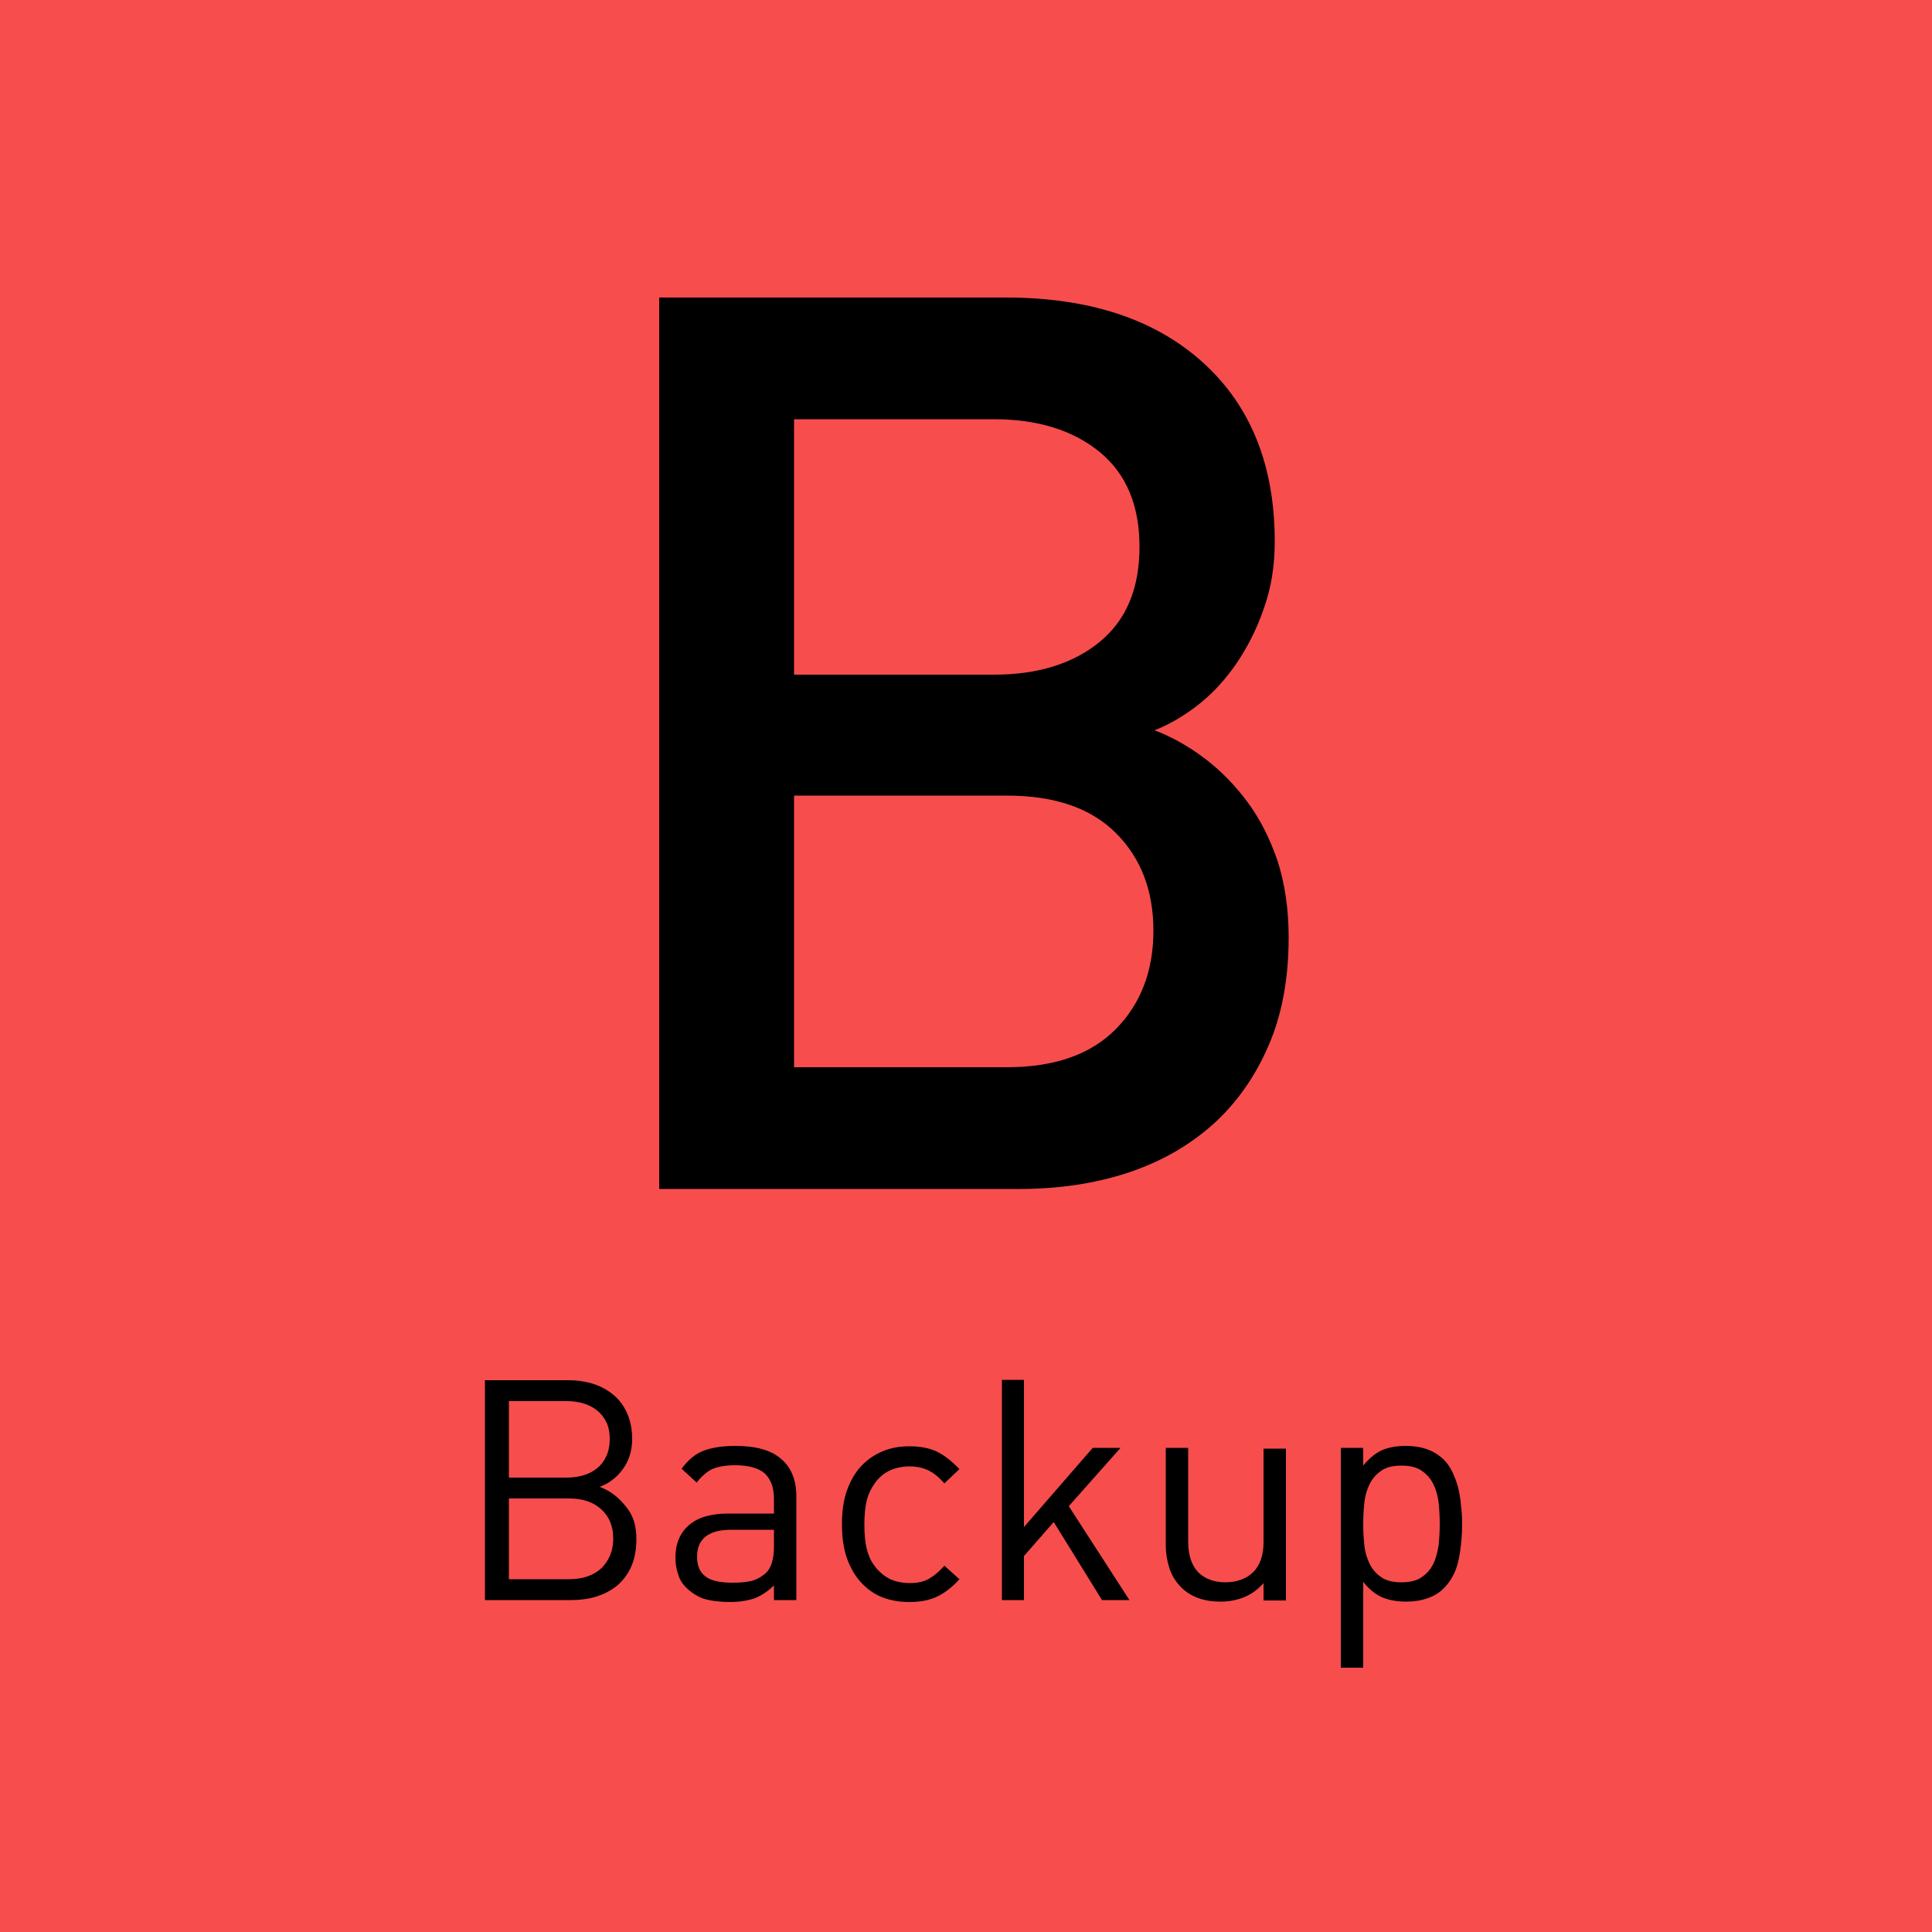 <?xml version="1.0" encoding="utf-8"?>
<!-- Generator: Adobe Illustrator 27.0.1, SVG Export Plug-In . SVG Version: 6.00 Build 0)  -->
<svg version="1.1" id="Ebene_1" xmlns="http://www.w3.org/2000/svg" xmlns:xlink="http://www.w3.org/1999/xlink" x="0px" y="0px"
	 viewBox="0 0 500 500" style="enable-background:new 0 0 500 500;" xml:space="preserve">
<style type="text/css">
	.st0{fill:#F74D4D;}
</style>
<g>
	<rect y="0" class="st0" width="500" height="500"/>
	<path d="M298.5,240.9c0-10.4-3.2-18.8-9.7-25.3c-6.5-6.5-15.9-9.7-28.2-9.7h-55.1v70.3h55.1c12.3,0,21.7-3.3,28.2-9.9
		C295.2,259.8,298.5,251.3,298.5,240.9 M294.9,141.5c0-10.8-3.5-19-10.4-24.6c-6.9-5.6-16-8.4-27.2-8.4h-51.8v66.1h51.8
		c11.2,0,20.3-2.8,27.2-8.4C291.5,160.5,294.9,152.3,294.9,141.5 M333.5,242.6c0,10.6-1.7,19.9-5.2,28c-3.5,8.1-8.3,14.9-14.4,20.4
		c-6.2,5.5-13.5,9.7-22,12.5c-8.5,2.8-17.9,4.2-28,4.2h-93.3V77h89.7c21.6,0,38.6,5.6,51,16.8c12.4,11.2,18.6,26.7,18.6,46.3
		c0,6.3-0.9,12-2.8,17.3c-1.8,5.3-4.2,10-7.1,14.3c-2.9,4.2-6.2,7.8-9.9,10.7c-3.7,2.9-7.5,5.1-11.3,6.6c4.5,1.7,8.9,4.2,13,7.3
		c4.1,3.1,7.8,6.9,11,11.2c3.2,4.3,5.8,9.4,7.8,15.2C332.5,228.6,333.5,235.2,333.5,242.6"/>
	<path d="M158.7,398.2c0-3.2-1-5.7-3.1-7.6c-2.1-1.9-4.8-2.8-8.4-2.8h-15.5v20.9h15.5c3.5,0,6.3-0.9,8.4-2.8
		C157.6,403.9,158.7,401.4,158.7,398.2 M157.8,372.4c0-1.7-0.3-3.2-0.9-4.4c-0.6-1.2-1.4-2.2-2.4-3c-1-0.8-2.2-1.4-3.5-1.8
		c-1.4-0.4-2.8-0.6-4.4-0.6h-14.9v19.8h14.9c1.6,0,3.1-0.2,4.4-0.6c1.4-0.4,2.5-1,3.5-1.8c1-0.8,1.8-1.8,2.4-3.1
		C157.5,375.6,157.8,374.1,157.8,372.4 M164.7,398.3c0,2.6-0.4,4.8-1.2,6.8c-0.8,2-2,3.6-3.5,5c-1.5,1.3-3.3,2.3-5.4,3
		c-2.1,0.7-4.4,1-6.9,1h-22.2v-56.9h21.4c2.5,0,4.7,0.3,6.8,1c2.1,0.7,3.8,1.7,5.3,3c1.5,1.3,2.6,2.9,3.4,4.8c0.8,1.9,1.2,4,1.2,6.4
		c0,3-0.8,5.6-2.4,7.8c-1.6,2.2-3.6,3.7-6,4.6c2.7,1,4.9,2.7,6.7,5C163.9,392.1,164.7,394.9,164.7,398.3"/>
	<path d="M200.3,395.9h-11c-5.9,0-8.9,2.3-8.9,7c0,2.3,0.7,4,2.2,5.1c1.4,1.1,3.8,1.6,7,1.6c1.7,0,3.2-0.1,4.6-0.4
		c1.4-0.3,2.8-1,4.1-2.2c1.3-1.3,2-3.5,2-6.8V395.9z M200.3,414.1v-3.8c-1.5,1.5-3.2,2.6-4.9,3.3c-1.7,0.6-3.9,1-6.5,1
		c-2.7,0-4.9-0.3-6.6-0.8c-1.6-0.5-3.2-1.5-4.6-2.8c-1-1-1.8-2.1-2.2-3.6c-0.5-1.4-0.7-2.9-0.7-4.4c0-3.5,1.2-6.3,3.5-8.3
		c2.3-2,5.7-3,10.2-3h11.8v-3.8c0-2.9-0.8-5-2.3-6.5c-1.5-1.4-4.1-2.2-7.8-2.2c-2.5,0-4.5,0.4-5.9,1c-1.4,0.7-2.8,1.9-4,3.5
		l-3.9-3.6c1.7-2.3,3.6-3.9,5.8-4.7c2.2-0.8,4.9-1.2,8.1-1.2c5.3,0,9.3,1.1,11.9,3.4c2.6,2.2,3.9,5.5,3.9,9.8v26.7H200.3z"/>
	<path d="M248.3,408.7c-2,2.2-4,3.7-6,4.6c-2,0.9-4.3,1.3-7,1.3c-2.5,0-4.8-0.4-6.9-1.2c-2.1-0.8-3.9-2.1-5.5-3.8
		c-1.6-1.7-2.8-3.8-3.7-6.3c-0.9-2.5-1.3-5.5-1.3-8.8c0-3.4,0.4-6.3,1.3-8.8c0.9-2.5,2.1-4.6,3.7-6.3c1.6-1.7,3.4-2.9,5.5-3.8
		c2.1-0.9,4.4-1.3,6.9-1.3c2.7,0,5,0.4,7,1.3c1.9,0.9,3.9,2.4,6,4.6l-3.9,3.7c-1.5-1.7-2.9-2.8-4.2-3.4c-1.3-0.6-2.9-1-4.8-1
		c-1.9,0-3.7,0.4-5.2,1.1c-1.5,0.7-2.9,1.9-3.9,3.4c-0.9,1.3-1.6,2.7-2,4.4c-0.4,1.6-0.6,3.7-0.6,6.2s0.2,4.6,0.6,6.2
		c0.4,1.6,1,3.1,2,4.4c1.1,1.5,2.4,2.6,3.9,3.4c1.5,0.7,3.3,1.1,5.2,1.1c1.9,0,3.5-0.3,4.8-1c1.3-0.7,2.7-1.8,4.2-3.5L248.3,408.7z"
		/>
	<polygon points="285.2,414.1 272.7,393.9 265,402.7 265,414.1 259.3,414.1 259.3,357.1 265,357.1 265,395.2 282.8,374.7 290,374.7 
		276.6,389.8 292.3,414.1 	"/>
	<path d="M327,414.1v-4.4c-1.4,1.6-3,2.8-4.9,3.6c-1.9,0.8-4,1.2-6.2,1.2c-4.3,0-7.7-1.2-10.2-3.7c-1.4-1.4-2.4-3-3-4.8
		c-0.6-1.8-1-3.9-1-6.2v-25.1h5.8V399c0,3.5,0.9,6.1,2.6,7.9c1.7,1.7,4.1,2.6,7,2.6c3,0,5.4-0.9,7.2-2.6c1.8-1.8,2.7-4.4,2.7-7.8
		v-24.2h5.8v39.3H327z"/>
	<path d="M372.6,394.4c0-1.9-0.1-3.8-0.3-5.6c-0.2-1.8-0.7-3.4-1.4-4.8c-0.7-1.4-1.7-2.5-3-3.4c-1.3-0.9-3-1.3-5.2-1.3
		c-2.2,0-3.9,0.4-5.2,1.3c-1.3,0.9-2.3,2-3,3.4c-0.7,1.4-1.2,3-1.4,4.8c-0.2,1.8-0.3,3.7-0.3,5.6c0,1.9,0.1,3.8,0.3,5.6
		c0.2,1.8,0.7,3.4,1.4,4.8c0.7,1.4,1.7,2.5,3,3.4c1.3,0.9,3,1.3,5.2,1.3c2.1,0,3.9-0.4,5.2-1.3c1.3-0.9,2.3-2,3-3.4
		c0.7-1.4,1.1-3,1.4-4.8C372.5,398.2,372.6,396.3,372.6,394.4 M378.4,394.4c0,3.2-0.3,6.3-0.9,9.2c-0.6,3-1.9,5.5-3.9,7.5
		c-1.1,1.1-2.4,1.9-4.1,2.5c-1.7,0.6-3.5,0.9-5.5,0.9c-2.2,0-4.2-0.3-6-1c-1.8-0.7-3.5-2-5.2-4.1v22.2h-5.8v-56.9h5.8v4.6
		c1.6-2,3.4-3.4,5.1-4.1c1.8-0.7,3.8-1,6-1c2,0,3.9,0.3,5.5,0.9c1.7,0.6,3,1.5,4.1,2.5c1,1,1.8,2.1,2.4,3.4c0.6,1.3,1.1,2.6,1.5,4.1
		c0.3,1.4,0.6,2.9,0.7,4.5C378.3,391.2,378.4,392.8,378.4,394.4"/>
</g>
</svg>
